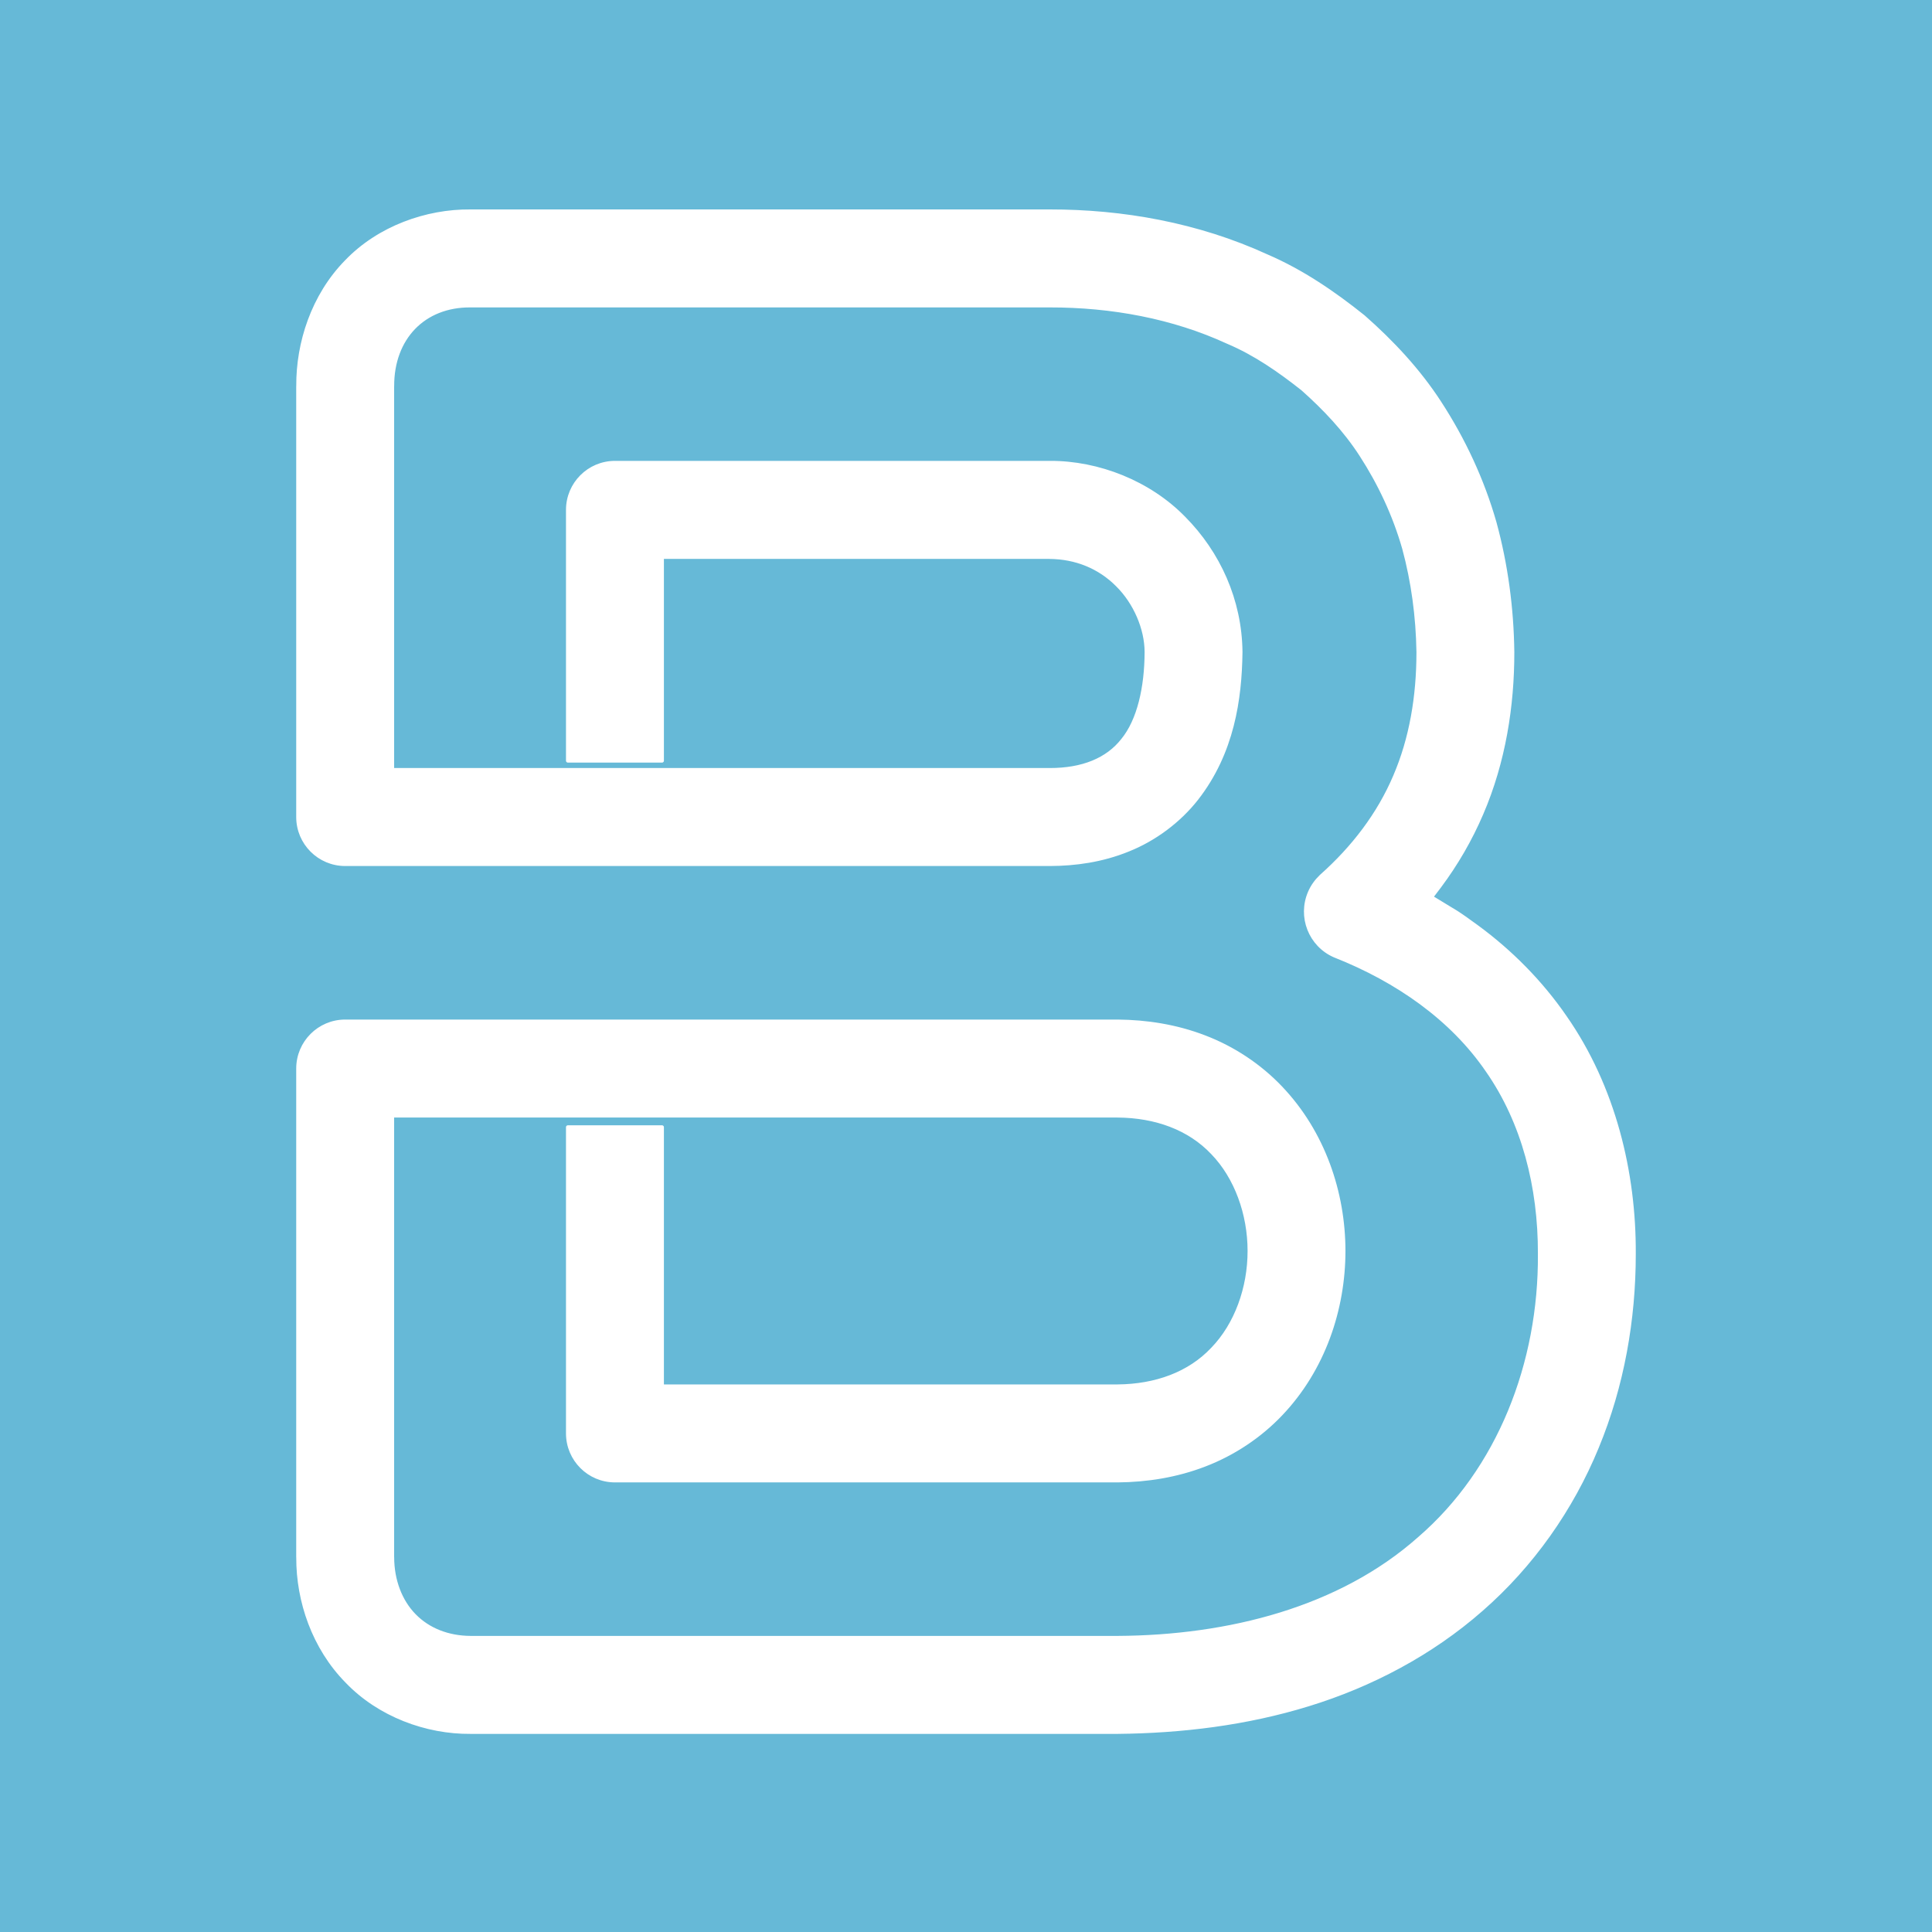 <svg width="512" height="512" viewBox="0 0 512 512" fill="none" xmlns="http://www.w3.org/2000/svg">
<rect width="512" height="512" fill="#66B9D7"/>
<path d="M175.443 298.715H150.493V379.864C150.493 386.759 156.08 392.352 162.968 392.352H296.234C303.832 392.286 311.715 391.083 319.259 388.171C326.781 385.292 333.822 380.652 339.431 374.741C350.758 362.843 356.05 346.918 356.061 331.496C356.039 316.096 350.736 300.181 339.409 288.284C333.801 282.373 326.749 277.732 319.226 274.865C311.693 271.953 303.8 270.76 296.212 270.694H91.475C84.587 270.694 79 276.288 79 283.172V412.634C79 412.678 79.011 412.732 79.011 412.787C78.967 424.313 83.177 436.648 91.901 445.525C100.506 454.544 113.079 459.097 124.668 458.998H296.212C313.06 458.823 330.149 456.798 346.735 451.687C363.266 446.608 379.228 438.257 392.589 426.513C405.982 414.823 416.511 399.85 423.213 383.508C429.97 367.167 432.998 349.621 432.998 332.361V332.218C433.108 310.842 427.707 288.13 414.74 269.545C408.366 260.285 400.352 252.208 391.452 245.673C389.211 244.075 387.013 242.379 384.651 241.022L379.436 237.847C379.382 237.826 379.338 237.793 379.283 237.771C380.027 236.797 380.759 235.834 381.492 234.859C385.92 228.938 389.681 222.447 392.611 215.596C398.526 201.87 400.822 187.017 400.811 172.887V172.755C400.658 161.241 399.149 149.694 396.077 138.464C392.873 127.256 387.888 116.529 381.47 106.678C375.938 98.163 368.94 90.665 361.309 83.956C353.415 77.618 344.942 71.861 335.703 67.888C317.401 59.493 297.491 55.979 278.139 56.001H124.603C113.134 55.914 100.462 60.281 91.748 69.398C82.947 78.406 78.945 90.895 79.011 102.267C79 102.311 79 102.366 79 102.41V216.526C79 223.41 84.587 229.004 91.475 229.004H278.248C284.929 228.982 292.046 228.018 298.967 225.195C305.888 222.436 312.404 217.631 317.094 211.655C326.617 199.451 328.607 185.255 328.771 172.865V172.712C328.607 159.074 322.933 146.585 313.716 137.292C304.554 127.912 291.095 122.571 278.227 122.637H162.968C156.08 122.637 150.493 128.23 150.493 135.125V201.596H175.443V147.614H278.063C278.095 147.614 278.128 147.614 278.161 147.625C285.093 147.68 291.347 150.208 296.092 154.969C300.837 159.632 303.811 166.549 303.832 172.766V172.854C303.8 182.168 301.843 190.903 297.568 196.124C293.489 201.356 286.875 204.048 278.194 204.037H103.95V102.41C103.961 102.377 103.961 102.344 103.961 102.3C103.928 89.571 112.27 80.88 124.679 80.968H278.128C294.67 80.946 310.917 83.978 325.305 90.6C332.631 93.686 339.092 98.207 345.215 103.044C351.042 108.222 356.443 113.924 360.707 120.513C365.638 128.12 369.552 136.45 372.089 145.304C374.494 154.192 375.719 163.43 375.872 172.755V172.876C375.872 184.533 374.002 195.719 369.684 205.756C365.409 215.814 358.63 224.691 350.124 232.233L350.08 232.287C348.878 233.426 347.817 234.87 347.117 236.501C344.318 242.948 347.259 250.446 353.699 253.248L353.765 253.28L353.809 253.291C370.285 259.815 384.772 269.906 394.207 283.719C403.763 297.423 408.114 314.564 408.06 332.24V332.35C408.267 361.202 397.301 389.474 376.145 407.73C355.175 426.348 325.655 433.868 296.201 434.032H124.712C118.688 433.999 113.473 431.909 109.777 428.122C106.071 424.334 103.972 418.796 103.961 412.711L103.95 412.634V295.661H296.179C306.281 295.737 315.192 298.977 321.369 305.523C327.612 311.98 331.122 321.7 331.122 331.507C331.133 341.325 327.623 351.044 321.38 357.491C315.214 364.058 306.303 367.298 296.201 367.386H175.443V298.715Z" fill="white" stroke="white" stroke-miterlimit="2" stroke-linejoin="round"/>
</svg>
